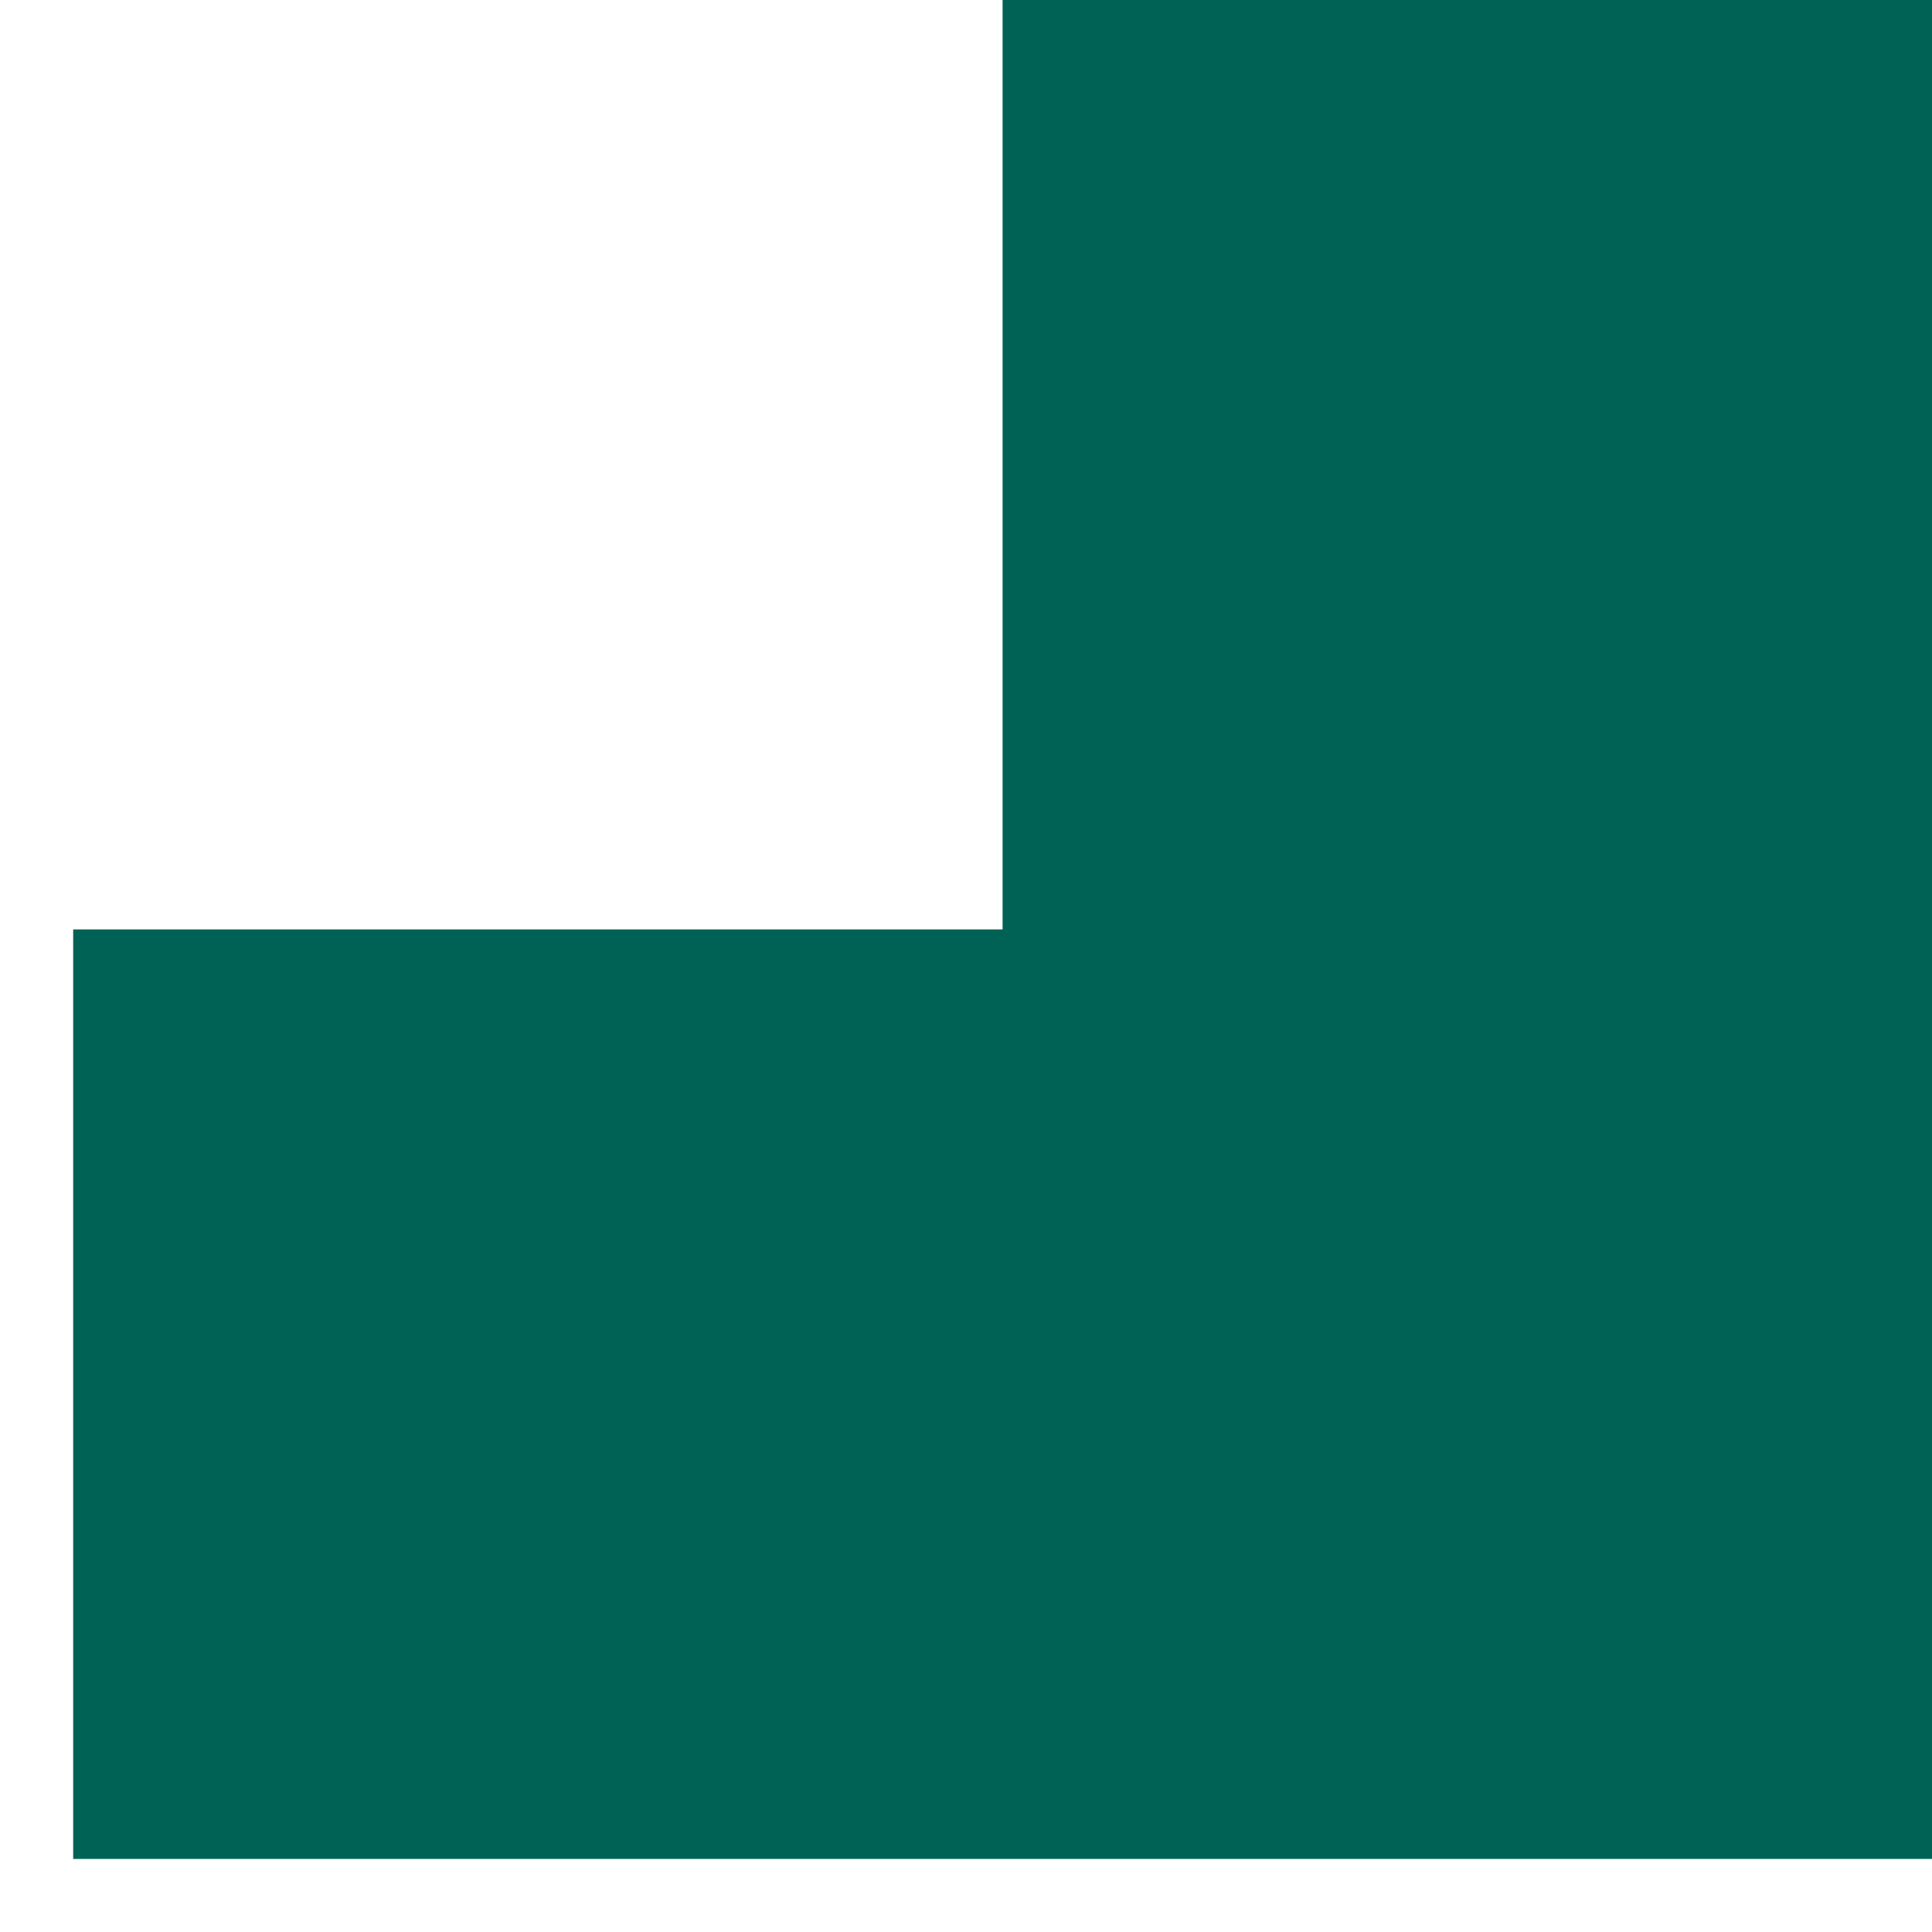 <?xml version="1.0" encoding="UTF-8"?>
<svg xmlns="http://www.w3.org/2000/svg" width="16" height="16" viewBox="0 0 16 16" fill="none">
  <path d="M8.303 7.697L0.606 7.697L0.606 15.395H8.303L16 15.395V7.697L16 1.90735e-06L8.303 1.90735e-06L8.303 7.697Z" fill="#006255"></path>
</svg>
